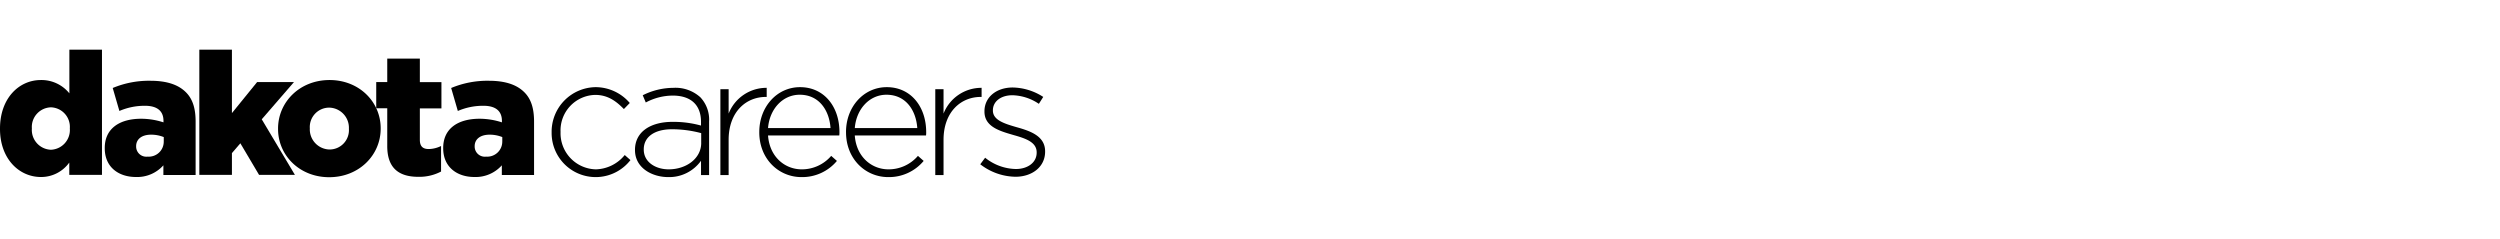 <svg xmlns="http://www.w3.org/2000/svg" xmlns:xlink="http://www.w3.org/1999/xlink" width="492" height="47" viewBox="0 0 492 47">
  <defs>
    <clipPath id="clip-path">
      <rect id="Rectangle_13647" data-name="Rectangle 13647" width="492" height="47" transform="translate(122 147)" fill="#fff"/>
    </clipPath>
    <clipPath id="clip-path-2">
      <rect id="Rectangle_13646" data-name="Rectangle 13646" width="205.675" height="25.1" fill="none"/>
    </clipPath>
  </defs>
  <g id="Mask_Group_49" data-name="Mask Group 49" transform="translate(-122 -147)" clip-path="url(#clip-path)">
    <g id="Group_28853" data-name="Group 28853" transform="translate(-2)">
      <g id="Group_28852" data-name="Group 28852" transform="translate(124 156.771)">
        <g id="Group_28851" data-name="Group 28851" clip-path="url(#clip-path-2)">
          <path id="Path_6773" data-name="Path 6773" d="M0,15.6V15.53C0,9.588,3.719,5.979,8.039,5.979A7.052,7.052,0,0,1,13.653,8.6V0h6.416V24.644H13.635V22.22a6.819,6.819,0,0,1-5.578,2.844C3.737,25.064,0,21.454,0,15.6m13.744-.073v-.055a3.85,3.85,0,0,0-3.719-4.12,3.867,3.867,0,0,0-3.755,4.12v.073A3.9,3.9,0,0,0,10.025,19.7a3.889,3.889,0,0,0,3.719-4.174"/>
          <path id="Path_6774" data-name="Path 6774" d="M113.1,46.888v-.073c0-3.773,2.862-5.742,7.164-5.742a14.25,14.25,0,0,1,4.393.711v-.292c0-1.9-1.185-2.971-3.646-2.971a12.589,12.589,0,0,0-5.031,1.021l-1.312-4.521a18.426,18.426,0,0,1,7.4-1.422c3.281,0,5.5.784,6.963,2.224,1.385,1.349,1.95,3.245,1.95,5.815v10.5h-6.343v-1.9a6.9,6.9,0,0,1-5.377,2.3c-3.5,0-6.161-1.987-6.161-5.651m11.611-1.367v-.838a6.623,6.623,0,0,0-2.5-.474c-1.859,0-2.935.911-2.935,2.26v.073a2,2,0,0,0,2.26,1.987,2.945,2.945,0,0,0,3.172-3.008" transform="translate(-92.484 -27.475)"/>
          <path id="Path_6775" data-name="Path 6775" d="M215.2,0h6.416V12.486l4.958-6.106h7.255l-6.343,7.328,6.526,10.937h-7.054l-3.682-6.216-1.659,1.932v4.284H215.2Z" transform="translate(-175.973)"/>
          <path id="Path_6776" data-name="Path 6776" d="M300.2,42.424v-.073c0-5.195,4.247-9.551,10.135-9.551,5.833,0,10.062,4.284,10.062,9.5v.073c0,5.195-4.247,9.551-10.135,9.551-5.833,0-10.062-4.3-10.062-9.5m13.944,0v-.073a3.964,3.964,0,0,0-3.883-4.12,3.819,3.819,0,0,0-3.81,4.047v.073a3.964,3.964,0,0,0,3.883,4.12,3.809,3.809,0,0,0,3.81-4.047" transform="translate(-245.479 -26.821)"/>
          <path id="Path_6777" data-name="Path 6777" d="M408.369,26.907V19.47H406.2V14.312h2.169V9.7h6.416v4.63h4.247v5.159h-4.247v6.179c0,1.276.565,1.823,1.75,1.823a5.67,5.67,0,0,0,2.424-.6V31.92a9.187,9.187,0,0,1-4.466,1.039c-3.828,0-6.125-1.7-6.125-6.052" transform="translate(-332.158 -7.932)"/>
          <path id="Path_6778" data-name="Path 6778" d="M478.5,46.888v-.073c0-3.773,2.862-5.742,7.164-5.742a14.251,14.251,0,0,1,4.393.711v-.292c0-1.9-1.185-2.971-3.646-2.971a12.589,12.589,0,0,0-5.031,1.021l-1.312-4.521a18.426,18.426,0,0,1,7.4-1.422c3.281,0,5.5.784,6.963,2.224,1.385,1.349,1.95,3.245,1.95,5.815v10.5h-6.343v-1.9a6.9,6.9,0,0,1-5.377,2.3c-3.482,0-6.161-1.987-6.161-5.651m11.629-1.367v-.838a6.623,6.623,0,0,0-2.5-.474c-1.859,0-2.935.911-2.935,2.26v.073a2,2,0,0,0,2.26,1.987,2.955,2.955,0,0,0,3.172-3.008" transform="translate(-391.279 -27.475)"/>
          <path id="Path_6779" data-name="Path 6779" d="M595.563,49.407v-.066a8.779,8.779,0,0,1,8.618-8.85,8.873,8.873,0,0,1,6.762,3.116l-1.16,1.193c-1.458-1.492-3.116-2.784-5.635-2.784a6.985,6.985,0,0,0-6.828,7.259v.066a7.108,7.108,0,0,0,6.961,7.325,7.553,7.553,0,0,0,5.668-2.817l1.127.994a8.669,8.669,0,0,1-15.512-5.436" transform="translate(-487.003 -33.11)"/>
          <path id="Path_6780" data-name="Path 6780" d="M685.571,53.482v-.066c0-3.513,3.016-5.5,7.392-5.5a20.338,20.338,0,0,1,5.6.729v-.729c0-3.414-2.088-5.171-5.568-5.171a11.329,11.329,0,0,0-5.3,1.359l-.6-1.425a13.582,13.582,0,0,1,6-1.458,7.3,7.3,0,0,1,5.337,1.856,6.418,6.418,0,0,1,1.724,4.773v10.54h-1.591V55.57a7.688,7.688,0,0,1-6.463,3.215c-3.149,0-6.53-1.79-6.53-5.3M698.6,52.057V50.134a22.411,22.411,0,0,0-5.734-.762c-3.58,0-5.568,1.591-5.568,3.944v.066c0,2.453,2.32,3.878,4.906,3.878,3.447,0,6.4-2.121,6.4-5.2" transform="translate(-560.605 -33.705)"/>
          <path id="Path_6781" data-name="Path 6781" d="M777.762,41.458h1.624v4.806a7.993,7.993,0,0,1,7.491-5.071v1.79h-.166c-3.911,0-7.325,2.95-7.325,8.452v6.927h-1.624Z" transform="translate(-635.991 -33.679)"/>
          <path id="Path_6782" data-name="Path 6782" d="M819.765,49.373v-.066c0-4.906,3.447-8.817,8.021-8.817,4.74,0,7.756,3.845,7.756,8.85a4.218,4.218,0,0,1-.033.663H821.488c.3,4.21,3.315,6.662,6.629,6.662a7.592,7.592,0,0,0,5.8-2.652l1.127.994a8.887,8.887,0,0,1-6.994,3.182c-4.441,0-8.286-3.546-8.286-8.817m14.021-.829c-.232-3.414-2.188-6.563-6.066-6.563-3.348,0-5.933,2.817-6.231,6.563Z" transform="translate(-670.338 -33.109)"/>
          <path id="Path_6783" data-name="Path 6783" d="M913.411,49.373v-.066c0-4.906,3.447-8.817,8.021-8.817,4.74,0,7.756,3.845,7.756,8.85a4.226,4.226,0,0,1-.033.663H915.135c.3,4.21,3.315,6.662,6.629,6.662a7.592,7.592,0,0,0,5.8-2.652l1.127.994A8.887,8.887,0,0,1,921.7,58.19c-4.441,0-8.286-3.546-8.286-8.817m14.021-.829c-.232-3.414-2.188-6.563-6.066-6.563-3.348,0-5.933,2.817-6.231,6.563Z" transform="translate(-746.914 -33.109)"/>
          <path id="Path_6784" data-name="Path 6784" d="M1009.784,41.458h1.624v4.806a7.993,7.993,0,0,1,7.491-5.071v1.79h-.166c-3.911,0-7.325,2.95-7.325,8.452v6.927h-1.624Z" transform="translate(-825.72 -33.679)"/>
          <path id="Path_6785" data-name="Path 6785" d="M1058.334,55.969l.961-1.293a9.916,9.916,0,0,0,6.066,2.221c2.287,0,4.077-1.26,4.077-3.215v-.066c0-1.989-2.121-2.718-4.475-3.381-2.751-.8-5.8-1.624-5.8-4.64v-.066c0-2.718,2.287-4.674,5.568-4.674a11.412,11.412,0,0,1,6,1.856l-.862,1.359a9.709,9.709,0,0,0-5.2-1.69c-2.32,0-3.845,1.259-3.845,2.95v.066c0,1.889,2.287,2.585,4.707,3.281,2.718.762,5.569,1.757,5.569,4.74v.066c0,3.016-2.585,4.939-5.834,4.939a11.576,11.576,0,0,1-6.927-2.453" transform="translate(-865.421 -33.407)"/>
        </g>
      </g>
    </g>
  </g>
</svg>

